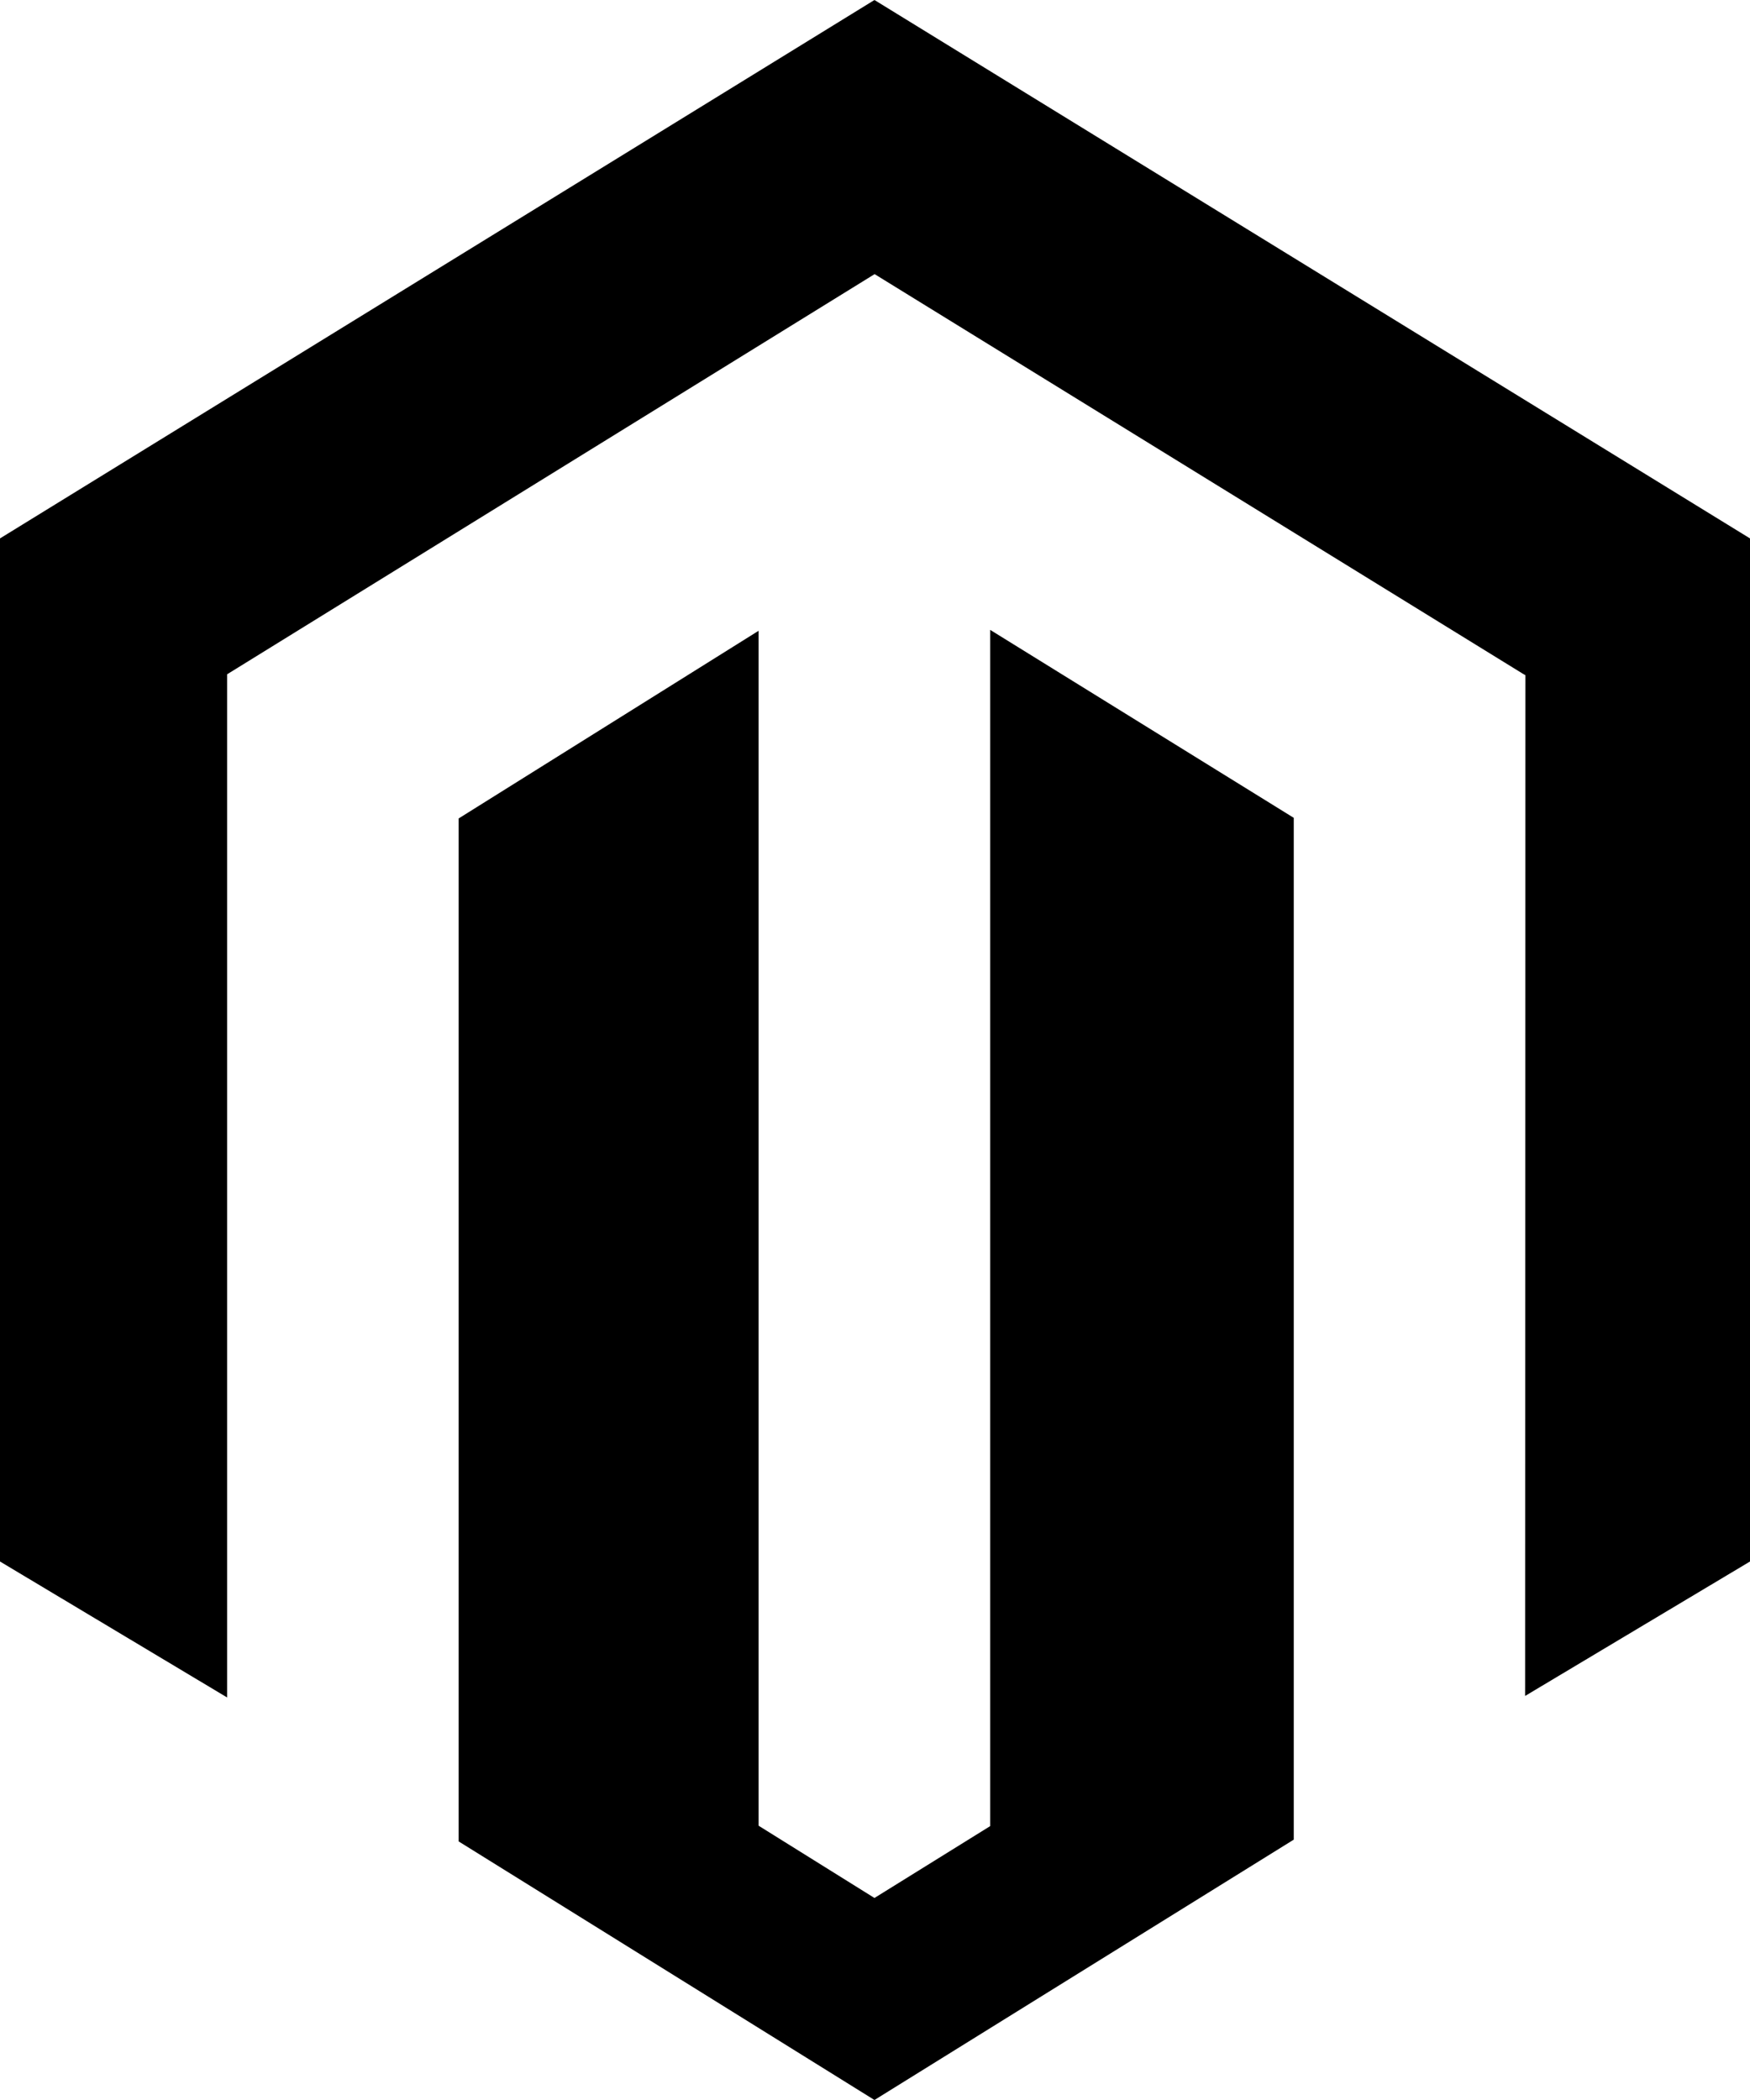 <svg xmlns="http://www.w3.org/2000/svg" width="45" height="54" id="magento">
  <path fill-rule="evenodd" d="M22.486 0 0 13.845v26.308l5.84 3.496v-26.31l16.65-10.29 16.666 10.274.069.04-.008 26.247L45 40.153V13.845L22.486 0zm2.976 46.957-2.976 1.848-2.979-1.858V16.22l-7.713 4.826v26.305L22.486 54l10.782-6.695V21.03l-7.806-4.833v30.76z"></path>
</svg>
